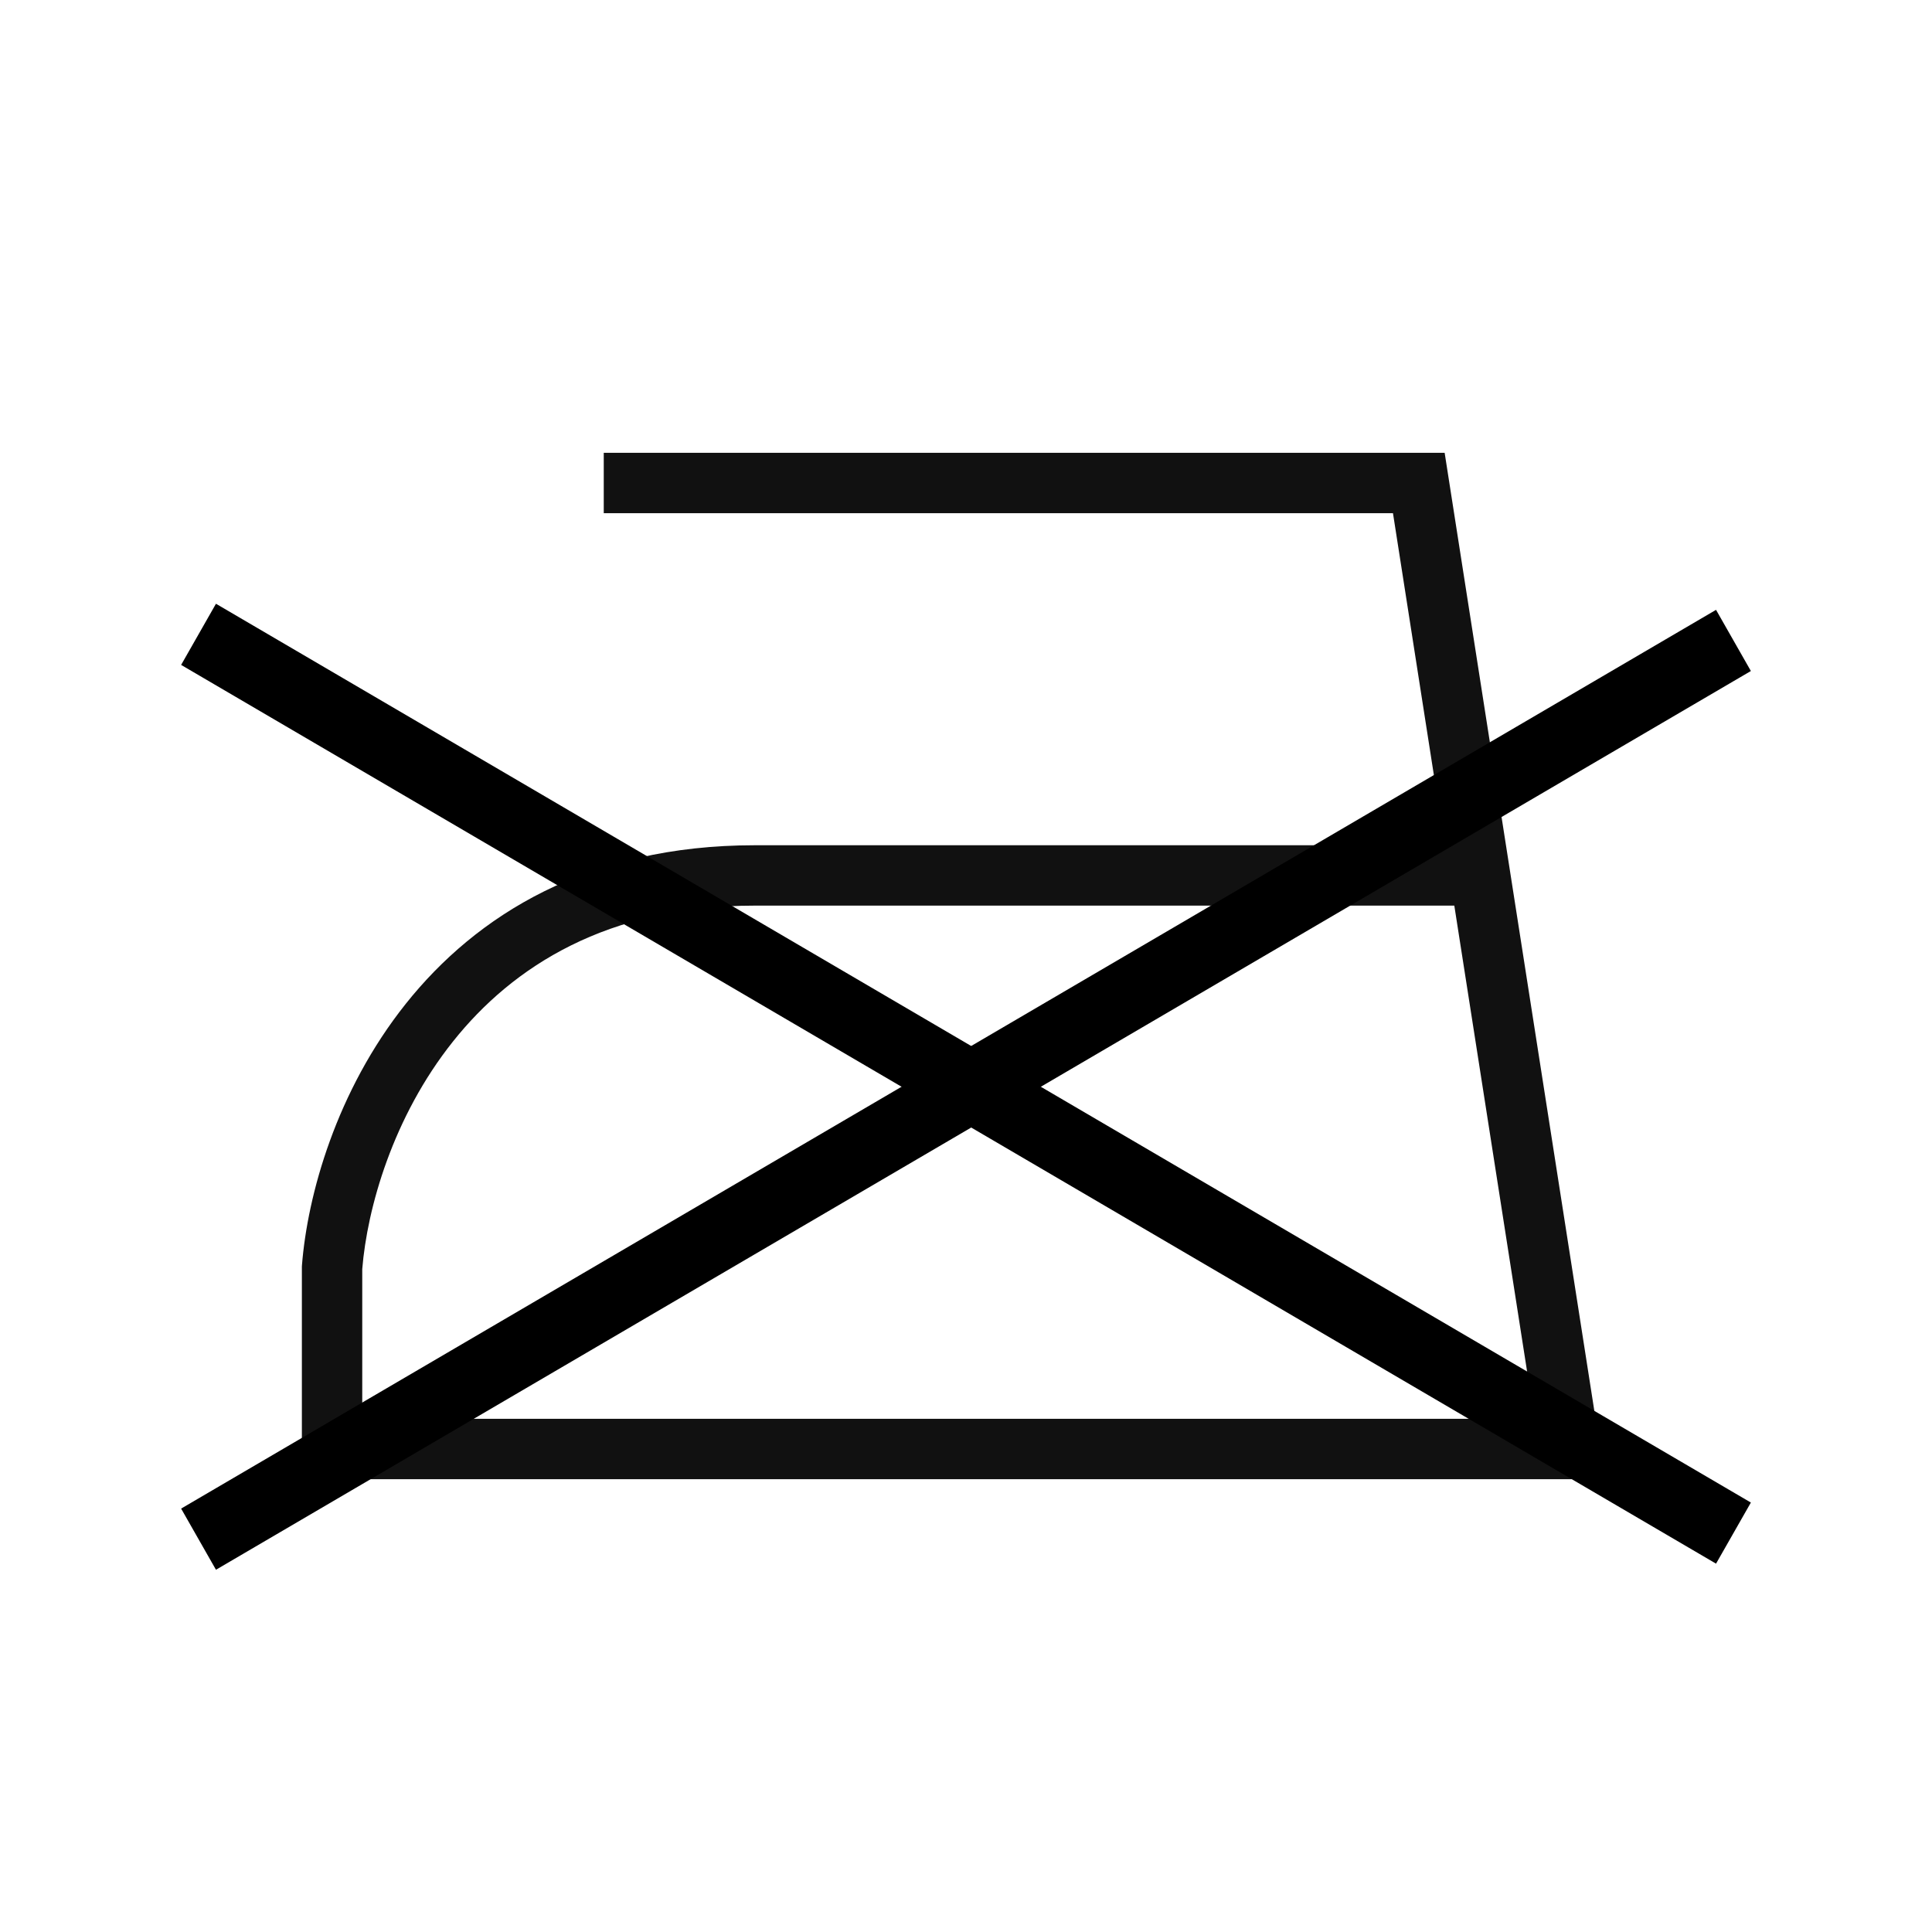 <svg width="32" height="32" viewBox="0 0 32 32" fill="none" xmlns="http://www.w3.org/2000/svg">
<path fill-rule="evenodd" clip-rule="evenodd" d="M23.072 8.5H10V7.5H23.928L26.584 24.5H5V20.981L5.001 20.962C5.091 19.798 5.569 18.072 6.721 16.626C7.89 15.159 9.739 14 12.5 14H23.931L23.072 8.5ZM24.088 15H12.5C10.061 15 8.493 16.007 7.504 17.249C6.504 18.503 6.081 20.016 6 21.02V23.5H25.416L24.088 15Z" fill="#111111"/>
<path fill-rule="evenodd" clip-rule="evenodd" d="M29 11.114L3.577 26L3 24.987L28.423 10.101L29 11.114Z" fill="black"/>
<path fill-rule="evenodd" clip-rule="evenodd" d="M3 11.013L28.423 25.899L29 24.887L3.577 10L3 11.013Z" fill="black"/>
</svg>

